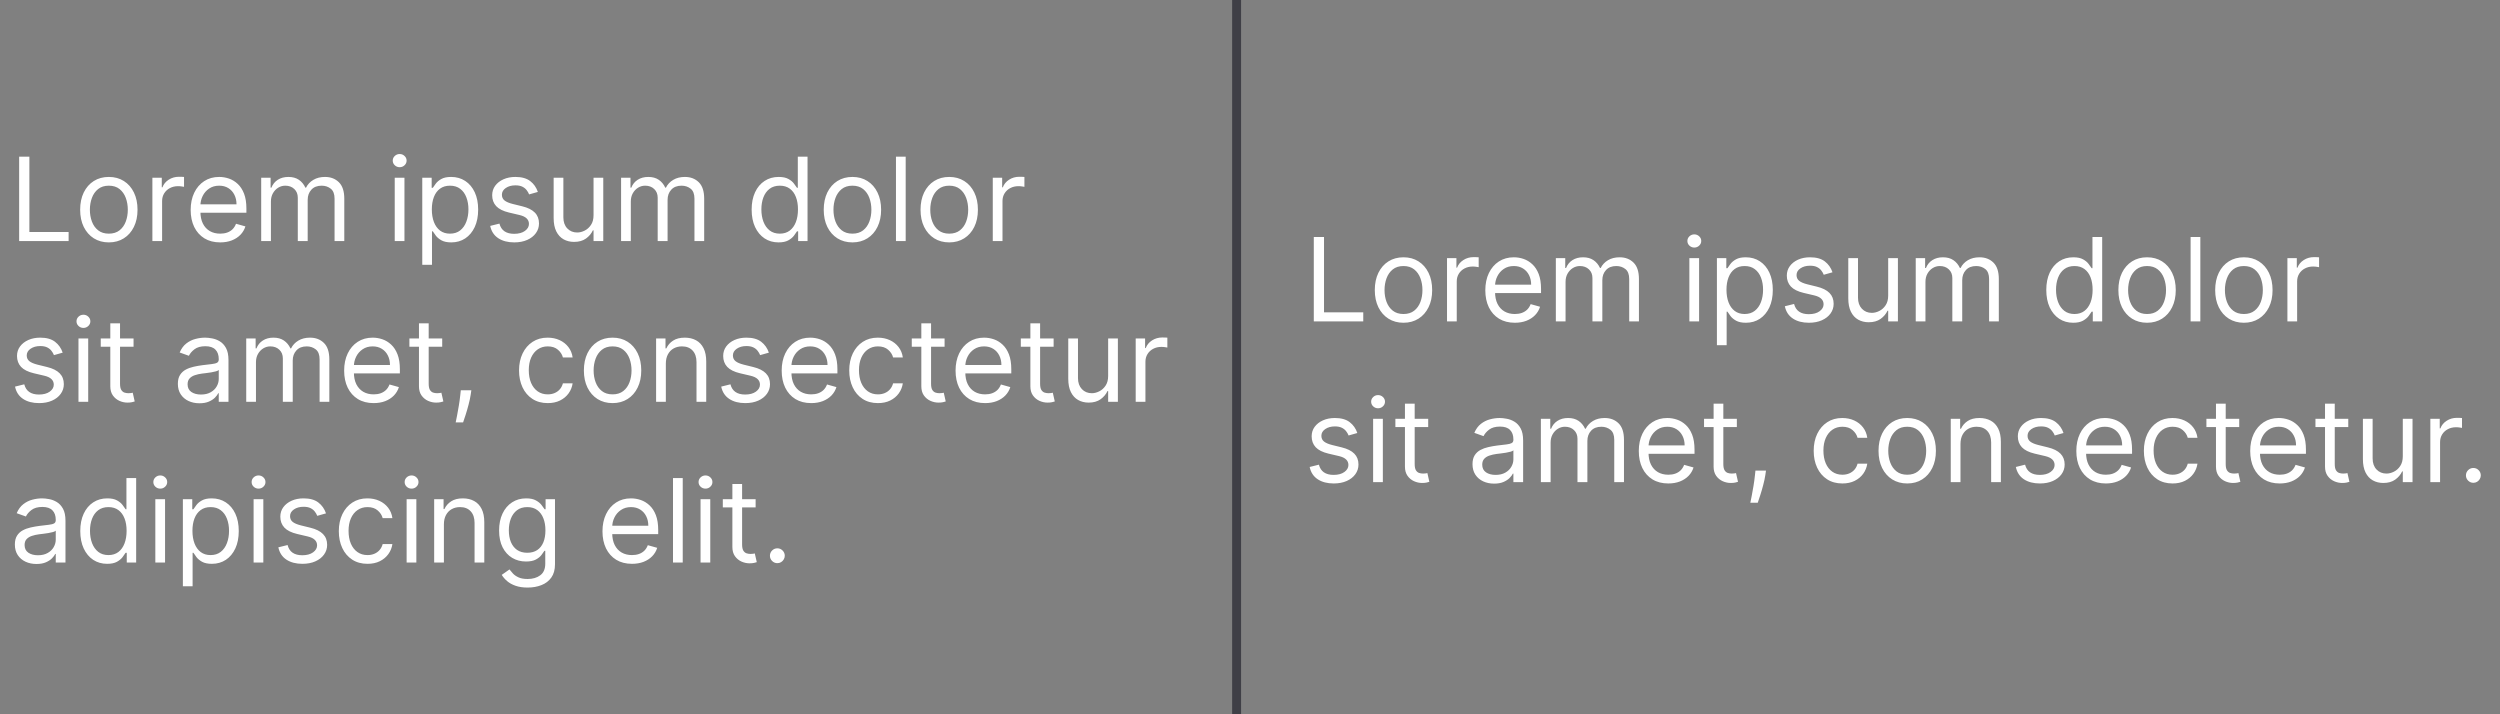 <svg width="280" height="80" viewBox="0 0 280 80" fill="none" xmlns="http://www.w3.org/2000/svg">
<rect x="0" y="0" width="280" height="80" fill="#808080" stroke="none"/>
<path d="M2.145 27V17.546H3.29V25.984H7.685V27H2.145ZM12.19 27.148C11.55 27.148 10.989 26.995 10.505 26.691C10.025 26.386 9.65 25.96 9.379 25.412C9.111 24.864 8.977 24.224 8.977 23.491C8.977 22.753 9.111 22.108 9.379 21.557C9.65 21.006 10.025 20.578 10.505 20.274C10.989 19.969 11.55 19.817 12.19 19.817C12.831 19.817 13.391 19.969 13.871 20.274C14.354 20.578 14.729 21.006 14.997 21.557C15.268 22.108 15.403 22.753 15.403 23.491C15.403 24.224 15.268 24.864 14.997 25.412C14.729 25.96 14.354 26.386 13.871 26.691C13.391 26.995 12.831 27.148 12.19 27.148ZM12.19 26.169C12.677 26.169 13.077 26.044 13.391 25.795C13.704 25.546 13.937 25.218 14.088 24.812C14.239 24.405 14.314 23.965 14.314 23.491C14.314 23.017 14.239 22.576 14.088 22.166C13.937 21.757 13.704 21.426 13.391 21.174C13.077 20.922 12.677 20.796 12.19 20.796C11.704 20.796 11.304 20.922 10.99 21.174C10.676 21.426 10.444 21.757 10.293 22.166C10.142 22.576 10.067 23.017 10.067 23.491C10.067 23.965 10.142 24.405 10.293 24.812C10.444 25.218 10.676 25.546 10.99 25.795C11.304 26.044 11.704 26.169 12.19 26.169ZM17.067 27V19.909H18.119V20.98H18.193C18.322 20.629 18.556 20.345 18.895 20.126C19.233 19.908 19.615 19.798 20.04 19.798C20.119 19.798 20.22 19.8 20.34 19.803C20.46 19.806 20.55 19.811 20.612 19.817V20.925C20.575 20.916 20.49 20.902 20.358 20.883C20.229 20.862 20.092 20.851 19.947 20.851C19.602 20.851 19.295 20.923 19.024 21.068C18.756 21.209 18.544 21.406 18.387 21.659C18.233 21.908 18.156 22.193 18.156 22.513V27H17.067ZM24.661 27.148C23.977 27.148 23.388 26.997 22.892 26.695C22.4 26.391 22.02 25.966 21.752 25.421C21.488 24.873 21.355 24.236 21.355 23.51C21.355 22.784 21.488 22.143 21.752 21.59C22.02 21.032 22.392 20.599 22.869 20.288C23.349 19.974 23.91 19.817 24.55 19.817C24.919 19.817 25.284 19.878 25.644 20.001C26.004 20.125 26.332 20.325 26.627 20.602C26.923 20.875 27.158 21.239 27.334 21.691C27.509 22.143 27.597 22.701 27.597 23.362V23.824H22.131V22.882H26.489C26.489 22.482 26.409 22.125 26.249 21.811C26.092 21.497 25.867 21.249 25.575 21.068C25.285 20.886 24.944 20.796 24.55 20.796C24.116 20.796 23.74 20.903 23.423 21.119C23.11 21.331 22.868 21.608 22.699 21.95C22.529 22.291 22.445 22.657 22.445 23.048V23.676C22.445 24.212 22.537 24.666 22.722 25.038C22.909 25.407 23.169 25.689 23.502 25.883C23.834 26.074 24.221 26.169 24.661 26.169C24.947 26.169 25.205 26.129 25.436 26.049C25.67 25.966 25.872 25.843 26.041 25.68C26.21 25.514 26.341 25.307 26.433 25.061L27.486 25.357C27.375 25.713 27.189 26.027 26.927 26.298C26.666 26.566 26.343 26.775 25.958 26.926C25.573 27.074 25.141 27.148 24.661 27.148ZM29.254 27V19.909H30.307V21.017H30.399C30.547 20.639 30.785 20.345 31.114 20.135C31.444 19.923 31.839 19.817 32.301 19.817C32.769 19.817 33.158 19.923 33.469 20.135C33.783 20.345 34.027 20.639 34.203 21.017H34.277C34.458 20.651 34.731 20.36 35.094 20.145C35.457 19.926 35.892 19.817 36.4 19.817C37.034 19.817 37.553 20.015 37.956 20.412C38.359 20.806 38.561 21.42 38.561 22.254V27H37.471V22.254C37.471 21.731 37.328 21.357 37.042 21.133C36.756 20.908 36.419 20.796 36.031 20.796C35.532 20.796 35.146 20.946 34.872 21.248C34.598 21.546 34.461 21.925 34.461 22.384V27H33.353V22.143C33.353 21.74 33.223 21.416 32.961 21.169C32.699 20.92 32.362 20.796 31.95 20.796C31.667 20.796 31.402 20.871 31.156 21.022C30.913 21.172 30.716 21.382 30.565 21.649C30.417 21.914 30.343 22.22 30.343 22.568V27H29.254ZM44.209 27V19.909H45.299V27H44.209ZM44.763 18.727C44.551 18.727 44.368 18.655 44.214 18.51C44.063 18.366 43.987 18.192 43.987 17.989C43.987 17.785 44.063 17.612 44.214 17.467C44.368 17.322 44.551 17.25 44.763 17.25C44.975 17.25 45.157 17.322 45.308 17.467C45.462 17.612 45.539 17.785 45.539 17.989C45.539 18.192 45.462 18.366 45.308 18.51C45.157 18.655 44.975 18.727 44.763 18.727ZM47.294 29.659V19.909H48.347V21.035H48.476C48.556 20.912 48.667 20.755 48.808 20.565C48.953 20.371 49.159 20.198 49.427 20.048C49.698 19.894 50.064 19.817 50.526 19.817C51.123 19.817 51.649 19.966 52.104 20.265C52.56 20.563 52.915 20.986 53.171 21.534C53.426 22.082 53.554 22.728 53.554 23.473C53.554 24.224 53.426 24.875 53.171 25.426C52.915 25.974 52.561 26.398 52.109 26.7C51.657 26.998 51.135 27.148 50.544 27.148C50.089 27.148 49.724 27.072 49.45 26.922C49.176 26.768 48.965 26.594 48.818 26.4C48.67 26.203 48.556 26.04 48.476 25.91H48.383V29.659H47.294ZM48.365 23.454C48.365 23.99 48.444 24.462 48.6 24.872C48.758 25.278 48.987 25.597 49.288 25.827C49.59 26.055 49.959 26.169 50.396 26.169C50.852 26.169 51.232 26.049 51.537 25.809C51.844 25.566 52.075 25.24 52.229 24.83C52.386 24.418 52.465 23.959 52.465 23.454C52.465 22.956 52.388 22.507 52.234 22.107C52.083 21.703 51.854 21.385 51.546 21.151C51.241 20.914 50.858 20.796 50.396 20.796C49.953 20.796 49.581 20.908 49.279 21.133C48.977 21.354 48.75 21.665 48.596 22.065C48.442 22.462 48.365 22.925 48.365 23.454ZM60.239 21.497L59.26 21.774C59.198 21.611 59.108 21.453 58.988 21.299C58.871 21.142 58.711 21.012 58.508 20.911C58.304 20.809 58.044 20.759 57.727 20.759C57.293 20.759 56.932 20.858 56.642 21.059C56.356 21.256 56.213 21.506 56.213 21.811C56.213 22.082 56.312 22.296 56.508 22.453C56.706 22.61 57.013 22.741 57.432 22.845L58.484 23.104C59.118 23.258 59.591 23.493 59.902 23.81C60.212 24.124 60.368 24.529 60.368 25.024C60.368 25.43 60.251 25.794 60.017 26.114C59.786 26.434 59.463 26.686 59.048 26.871C58.632 27.055 58.149 27.148 57.598 27.148C56.875 27.148 56.276 26.991 55.802 26.677C55.328 26.363 55.028 25.904 54.902 25.301L55.936 25.043C56.035 25.424 56.221 25.71 56.495 25.901C56.772 26.092 57.133 26.188 57.58 26.188C58.087 26.188 58.49 26.08 58.789 25.864C59.091 25.646 59.242 25.384 59.242 25.079C59.242 24.833 59.155 24.627 58.983 24.461C58.811 24.292 58.546 24.166 58.189 24.082L57.007 23.805C56.358 23.651 55.881 23.413 55.576 23.09C55.274 22.764 55.124 22.356 55.124 21.866C55.124 21.466 55.236 21.113 55.461 20.805C55.688 20.497 55.998 20.255 56.389 20.08C56.782 19.904 57.229 19.817 57.727 19.817C58.429 19.817 58.98 19.971 59.38 20.278C59.783 20.586 60.069 20.992 60.239 21.497ZM66.477 24.101V19.909H67.566V27H66.477V25.8H66.403C66.237 26.16 65.978 26.466 65.627 26.718C65.276 26.968 64.833 27.092 64.298 27.092C63.855 27.092 63.461 26.995 63.116 26.802C62.771 26.605 62.5 26.309 62.303 25.915C62.106 25.518 62.008 25.018 62.008 24.415V19.909H63.097V24.341C63.097 24.858 63.242 25.27 63.531 25.578C63.824 25.886 64.196 26.04 64.648 26.04C64.919 26.04 65.195 25.971 65.475 25.832C65.758 25.694 65.995 25.481 66.186 25.195C66.38 24.909 66.477 24.544 66.477 24.101ZM69.562 27V19.909H70.614V21.017H70.707C70.854 20.639 71.093 20.345 71.422 20.135C71.751 19.923 72.147 19.817 72.609 19.817C73.076 19.817 73.466 19.923 73.776 20.135C74.09 20.345 74.335 20.639 74.51 21.017H74.584C74.766 20.651 75.038 20.36 75.401 20.145C75.765 19.926 76.2 19.817 76.708 19.817C77.342 19.817 77.861 20.015 78.264 20.412C78.667 20.806 78.868 21.42 78.868 22.254V27H77.779V22.254C77.779 21.731 77.636 21.357 77.35 21.133C77.063 20.908 76.726 20.796 76.339 20.796C75.84 20.796 75.454 20.946 75.18 21.248C74.906 21.546 74.769 21.925 74.769 22.384V27H73.661V22.143C73.661 21.74 73.53 21.416 73.269 21.169C73.007 20.92 72.67 20.796 72.258 20.796C71.975 20.796 71.71 20.871 71.464 21.022C71.221 21.172 71.023 21.382 70.873 21.649C70.725 21.914 70.651 22.22 70.651 22.568V27H69.562ZM87.194 27.148C86.603 27.148 86.082 26.998 85.629 26.7C85.177 26.398 84.823 25.974 84.567 25.426C84.312 24.875 84.184 24.224 84.184 23.473C84.184 22.728 84.312 22.082 84.567 21.534C84.823 20.986 85.178 20.563 85.634 20.265C86.089 19.966 86.616 19.817 87.213 19.817C87.674 19.817 88.039 19.894 88.307 20.048C88.578 20.198 88.784 20.371 88.925 20.565C89.07 20.755 89.182 20.912 89.262 21.035H89.355V17.546H90.444V27H89.392V25.91H89.262C89.182 26.04 89.069 26.203 88.921 26.4C88.773 26.594 88.562 26.768 88.288 26.922C88.014 27.072 87.65 27.148 87.194 27.148ZM87.342 26.169C87.779 26.169 88.148 26.055 88.45 25.827C88.751 25.597 88.981 25.278 89.138 24.872C89.295 24.462 89.373 23.99 89.373 23.454C89.373 22.925 89.296 22.462 89.142 22.065C88.989 21.665 88.761 21.354 88.459 21.133C88.158 20.908 87.785 20.796 87.342 20.796C86.88 20.796 86.496 20.914 86.188 21.151C85.883 21.385 85.654 21.703 85.5 22.107C85.349 22.507 85.274 22.956 85.274 23.454C85.274 23.959 85.351 24.418 85.505 24.83C85.662 25.24 85.892 25.566 86.197 25.809C86.505 26.049 86.886 26.169 87.342 26.169ZM95.472 27.148C94.831 27.148 94.27 26.995 93.787 26.691C93.306 26.386 92.931 25.96 92.66 25.412C92.392 24.864 92.258 24.224 92.258 23.491C92.258 22.753 92.392 22.108 92.66 21.557C92.931 21.006 93.306 20.578 93.787 20.274C94.27 19.969 94.831 19.817 95.472 19.817C96.112 19.817 96.672 19.969 97.152 20.274C97.635 20.578 98.011 21.006 98.278 21.557C98.549 22.108 98.685 22.753 98.685 23.491C98.685 24.224 98.549 24.864 98.278 25.412C98.011 25.96 97.635 26.386 97.152 26.691C96.672 26.995 96.112 27.148 95.472 27.148ZM95.472 26.169C95.958 26.169 96.358 26.044 96.672 25.795C96.986 25.546 97.218 25.218 97.369 24.812C97.52 24.405 97.595 23.965 97.595 23.491C97.595 23.017 97.52 22.576 97.369 22.166C97.218 21.757 96.986 21.426 96.672 21.174C96.358 20.922 95.958 20.796 95.472 20.796C94.985 20.796 94.585 20.922 94.271 21.174C93.957 21.426 93.725 21.757 93.574 22.166C93.423 22.576 93.348 23.017 93.348 23.491C93.348 23.965 93.423 24.405 93.574 24.812C93.725 25.218 93.957 25.546 94.271 25.795C94.585 26.044 94.985 26.169 95.472 26.169ZM101.437 17.546V27H100.348V17.546H101.437ZM106.313 27.148C105.673 27.148 105.112 26.995 104.628 26.691C104.148 26.386 103.773 25.96 103.502 25.412C103.234 24.864 103.1 24.224 103.1 23.491C103.1 22.753 103.234 22.108 103.502 21.557C103.773 21.006 104.148 20.578 104.628 20.274C105.112 19.969 105.673 19.817 106.313 19.817C106.954 19.817 107.514 19.969 107.994 20.274C108.477 20.578 108.852 21.006 109.12 21.557C109.391 22.108 109.526 22.753 109.526 23.491C109.526 24.224 109.391 24.864 109.12 25.412C108.852 25.96 108.477 26.386 107.994 26.691C107.514 26.995 106.954 27.148 106.313 27.148ZM106.313 26.169C106.8 26.169 107.2 26.044 107.514 25.795C107.828 25.546 108.06 25.218 108.211 24.812C108.362 24.405 108.437 23.965 108.437 23.491C108.437 23.017 108.362 22.576 108.211 22.166C108.06 21.757 107.828 21.426 107.514 21.174C107.2 20.922 106.8 20.796 106.313 20.796C105.827 20.796 105.427 20.922 105.113 21.174C104.799 21.426 104.567 21.757 104.416 22.166C104.265 22.576 104.19 23.017 104.19 23.491C104.19 23.965 104.265 24.405 104.416 24.812C104.567 25.218 104.799 25.546 105.113 25.795C105.427 26.044 105.827 26.169 106.313 26.169ZM111.19 27V19.909H112.242V20.98H112.316C112.445 20.629 112.679 20.345 113.018 20.126C113.356 19.908 113.738 19.798 114.163 19.798C114.243 19.798 114.343 19.8 114.463 19.803C114.583 19.806 114.673 19.811 114.735 19.817V20.925C114.698 20.916 114.613 20.902 114.481 20.883C114.352 20.862 114.215 20.851 114.07 20.851C113.726 20.851 113.418 20.923 113.147 21.068C112.879 21.209 112.667 21.406 112.51 21.659C112.356 21.908 112.279 22.193 112.279 22.513V27H111.19ZM7.02 39.497L6.041 39.774C5.98 39.611 5.889 39.453 5.769 39.299C5.652 39.142 5.492 39.012 5.289 38.911C5.086 38.809 4.826 38.758 4.509 38.758C4.075 38.758 3.713 38.858 3.424 39.059C3.137 39.256 2.994 39.506 2.994 39.811C2.994 40.082 3.093 40.296 3.29 40.453C3.487 40.61 3.795 40.74 4.213 40.845L5.266 41.104C5.9 41.258 6.372 41.493 6.683 41.81C6.994 42.124 7.149 42.529 7.149 43.024C7.149 43.43 7.032 43.794 6.798 44.114C6.567 44.434 6.244 44.686 5.829 44.871C5.413 45.055 4.93 45.148 4.379 45.148C3.656 45.148 3.057 44.991 2.583 44.677C2.109 44.363 1.809 43.904 1.683 43.301L2.717 43.043C2.816 43.424 3.002 43.711 3.276 43.901C3.553 44.092 3.915 44.188 4.361 44.188C4.869 44.188 5.272 44.08 5.57 43.864C5.872 43.646 6.023 43.384 6.023 43.08C6.023 42.833 5.937 42.627 5.764 42.461C5.592 42.292 5.327 42.166 4.97 42.082L3.788 41.805C3.139 41.651 2.662 41.413 2.357 41.09C2.056 40.764 1.905 40.356 1.905 39.867C1.905 39.466 2.017 39.112 2.242 38.805C2.47 38.497 2.779 38.255 3.17 38.08C3.564 37.904 4.01 37.817 4.509 37.817C5.21 37.817 5.761 37.971 6.161 38.278C6.564 38.586 6.851 38.992 7.02 39.497ZM8.789 45V37.909H9.879V45H8.789ZM9.343 36.727C9.131 36.727 8.948 36.655 8.794 36.51C8.643 36.366 8.568 36.192 8.568 35.989C8.568 35.785 8.643 35.612 8.794 35.467C8.948 35.322 9.131 35.25 9.343 35.25C9.555 35.25 9.737 35.322 9.888 35.467C10.042 35.612 10.119 35.785 10.119 35.989C10.119 36.192 10.042 36.366 9.888 36.51C9.737 36.655 9.555 36.727 9.343 36.727ZM14.958 37.909V38.832H11.283V37.909H14.958ZM12.354 36.21H13.444V42.969C13.444 43.276 13.488 43.507 13.578 43.661C13.67 43.812 13.787 43.914 13.928 43.966C14.073 44.015 14.225 44.04 14.386 44.04C14.505 44.04 14.604 44.034 14.681 44.021C14.758 44.006 14.819 43.994 14.866 43.984L15.087 44.963C15.013 44.991 14.91 45.019 14.778 45.046C14.646 45.077 14.478 45.092 14.275 45.092C13.967 45.092 13.665 45.026 13.37 44.894C13.078 44.761 12.834 44.56 12.64 44.289C12.45 44.018 12.354 43.677 12.354 43.264V36.21ZM22.34 45.166C21.89 45.166 21.483 45.082 21.116 44.912C20.75 44.74 20.459 44.492 20.244 44.169C20.028 43.843 19.921 43.449 19.921 42.987C19.921 42.581 20.001 42.252 20.161 41.999C20.321 41.744 20.535 41.544 20.802 41.399C21.07 41.255 21.366 41.147 21.689 41.076C22.015 41.002 22.343 40.944 22.672 40.901C23.103 40.845 23.452 40.804 23.72 40.776C23.991 40.745 24.188 40.694 24.311 40.624C24.437 40.553 24.5 40.43 24.5 40.254V40.217C24.5 39.762 24.375 39.408 24.126 39.156C23.88 38.903 23.506 38.777 23.004 38.777C22.484 38.777 22.076 38.891 21.781 39.119C21.486 39.346 21.278 39.59 21.158 39.848L20.124 39.479C20.308 39.048 20.555 38.712 20.862 38.472C21.173 38.229 21.512 38.06 21.878 37.965C22.247 37.866 22.61 37.817 22.968 37.817C23.195 37.817 23.457 37.844 23.752 37.9C24.051 37.952 24.339 38.061 24.616 38.228C24.896 38.394 25.128 38.645 25.313 38.98C25.497 39.316 25.59 39.765 25.59 40.328V45H24.5V44.04H24.445C24.371 44.194 24.248 44.358 24.076 44.534C23.903 44.709 23.674 44.858 23.388 44.981C23.101 45.105 22.752 45.166 22.34 45.166ZM22.506 44.188C22.937 44.188 23.3 44.103 23.595 43.934C23.894 43.764 24.119 43.546 24.269 43.278C24.423 43.01 24.5 42.729 24.5 42.433V41.436C24.454 41.492 24.352 41.542 24.195 41.588C24.042 41.632 23.863 41.67 23.66 41.704C23.46 41.735 23.265 41.762 23.074 41.787C22.886 41.809 22.734 41.827 22.617 41.842C22.334 41.879 22.069 41.939 21.823 42.022C21.579 42.102 21.383 42.224 21.232 42.387C21.084 42.547 21.01 42.766 21.01 43.043C21.01 43.421 21.15 43.707 21.43 43.901C21.713 44.092 22.072 44.188 22.506 44.188ZM27.578 45V37.909H28.631V39.017H28.723C28.871 38.639 29.109 38.345 29.439 38.135C29.768 37.923 30.163 37.817 30.625 37.817C31.093 37.817 31.482 37.923 31.793 38.135C32.107 38.345 32.352 38.639 32.527 39.017H32.601C32.782 38.651 33.055 38.36 33.418 38.145C33.781 37.926 34.217 37.817 34.724 37.817C35.358 37.817 35.877 38.015 36.28 38.412C36.683 38.806 36.885 39.42 36.885 40.254V45H35.795V40.254C35.795 39.731 35.652 39.357 35.366 39.133C35.08 38.908 34.743 38.795 34.355 38.795C33.857 38.795 33.47 38.946 33.197 39.248C32.923 39.546 32.786 39.925 32.786 40.383V45H31.678V40.144C31.678 39.74 31.547 39.416 31.285 39.169C31.024 38.92 30.687 38.795 30.274 38.795C29.991 38.795 29.726 38.871 29.48 39.022C29.237 39.172 29.04 39.382 28.889 39.65C28.742 39.914 28.668 40.22 28.668 40.568V45H27.578ZM41.85 45.148C41.167 45.148 40.577 44.997 40.082 44.695C39.59 44.391 39.209 43.966 38.942 43.421C38.677 42.873 38.545 42.236 38.545 41.51C38.545 40.784 38.677 40.144 38.942 39.59C39.209 39.032 39.582 38.599 40.059 38.288C40.539 37.974 41.099 37.817 41.739 37.817C42.109 37.817 42.473 37.878 42.833 38.001C43.193 38.124 43.521 38.325 43.817 38.602C44.112 38.876 44.348 39.239 44.523 39.691C44.698 40.144 44.786 40.7 44.786 41.362V41.824H39.32V40.882H43.678C43.678 40.482 43.598 40.125 43.438 39.811C43.281 39.497 43.056 39.249 42.764 39.068C42.475 38.886 42.133 38.795 41.739 38.795C41.305 38.795 40.93 38.903 40.613 39.119C40.299 39.331 40.057 39.608 39.888 39.95C39.719 40.291 39.634 40.657 39.634 41.048V41.676C39.634 42.212 39.727 42.666 39.911 43.038C40.099 43.407 40.359 43.689 40.691 43.883C41.024 44.074 41.41 44.169 41.85 44.169C42.136 44.169 42.395 44.129 42.626 44.049C42.859 43.966 43.061 43.843 43.23 43.68C43.4 43.514 43.531 43.307 43.623 43.061L44.675 43.356C44.565 43.714 44.378 44.028 44.117 44.298C43.855 44.566 43.532 44.775 43.147 44.926C42.763 45.074 42.33 45.148 41.85 45.148ZM49.527 37.909V38.832H45.852V37.909H49.527ZM46.924 36.21H48.013V42.969C48.013 43.276 48.058 43.507 48.147 43.661C48.239 43.812 48.356 43.914 48.498 43.966C48.642 44.015 48.795 44.04 48.955 44.04C49.075 44.04 49.173 44.034 49.25 44.021C49.327 44.006 49.389 43.994 49.435 43.984L49.657 44.963C49.583 44.991 49.48 45.019 49.347 45.046C49.215 45.077 49.047 45.092 48.844 45.092C48.536 45.092 48.235 45.026 47.939 44.894C47.647 44.761 47.404 44.56 47.21 44.289C47.019 44.018 46.924 43.677 46.924 43.264V36.21ZM52.791 43.707L52.717 44.206C52.665 44.557 52.585 44.932 52.477 45.332C52.373 45.733 52.263 46.109 52.149 46.463C52.035 46.817 51.942 47.099 51.868 47.308H51.037C51.077 47.111 51.129 46.851 51.194 46.528C51.258 46.205 51.323 45.843 51.388 45.443C51.455 45.046 51.511 44.64 51.554 44.224L51.609 43.707H52.791ZM61.347 45.148C60.682 45.148 60.109 44.991 59.629 44.677C59.149 44.363 58.78 43.931 58.521 43.38C58.263 42.829 58.133 42.199 58.133 41.492C58.133 40.771 58.266 40.136 58.531 39.585C58.798 39.031 59.171 38.599 59.648 38.288C60.128 37.974 60.688 37.817 61.328 37.817C61.827 37.817 62.276 37.909 62.676 38.094C63.076 38.278 63.404 38.537 63.659 38.869C63.915 39.202 64.073 39.59 64.135 40.033H63.045C62.962 39.709 62.778 39.423 62.492 39.174C62.208 38.922 61.827 38.795 61.347 38.795C60.922 38.795 60.55 38.906 60.229 39.128C59.912 39.346 59.665 39.656 59.486 40.056C59.311 40.453 59.223 40.919 59.223 41.455C59.223 42.002 59.309 42.479 59.481 42.886C59.657 43.292 59.903 43.607 60.22 43.832C60.54 44.057 60.916 44.169 61.347 44.169C61.63 44.169 61.887 44.12 62.117 44.021C62.348 43.923 62.544 43.781 62.704 43.597C62.864 43.412 62.978 43.19 63.045 42.932H64.135C64.073 43.35 63.921 43.727 63.678 44.063C63.438 44.395 63.119 44.66 62.722 44.857C62.328 45.051 61.87 45.148 61.347 45.148ZM68.608 45.148C67.968 45.148 67.406 44.995 66.923 44.691C66.443 44.386 66.068 43.96 65.797 43.412C65.529 42.864 65.395 42.224 65.395 41.492C65.395 40.753 65.529 40.108 65.797 39.557C66.068 39.006 66.443 38.578 66.923 38.274C67.406 37.969 67.968 37.817 68.608 37.817C69.249 37.817 69.809 37.969 70.289 38.274C70.772 38.578 71.147 39.006 71.415 39.557C71.686 40.108 71.821 40.753 71.821 41.492C71.821 42.224 71.686 42.864 71.415 43.412C71.147 43.96 70.772 44.386 70.289 44.691C69.809 44.995 69.249 45.148 68.608 45.148ZM68.608 44.169C69.095 44.169 69.495 44.044 69.809 43.795C70.123 43.546 70.355 43.218 70.506 42.812C70.656 42.406 70.732 41.965 70.732 41.492C70.732 41.017 70.656 40.576 70.506 40.166C70.355 39.757 70.123 39.426 69.809 39.174C69.495 38.922 69.095 38.795 68.608 38.795C68.122 38.795 67.722 38.922 67.408 39.174C67.094 39.426 66.862 39.757 66.711 40.166C66.56 40.576 66.485 41.017 66.485 41.492C66.485 41.965 66.56 42.406 66.711 42.812C66.862 43.218 67.094 43.546 67.408 43.795C67.722 44.044 68.122 44.169 68.608 44.169ZM74.574 40.734V45H73.484V37.909H74.537V39.017H74.629C74.796 38.657 75.048 38.368 75.386 38.149C75.725 37.928 76.162 37.817 76.698 37.817C77.178 37.817 77.598 37.915 77.958 38.112C78.318 38.306 78.598 38.602 78.798 38.999C78.998 39.392 79.098 39.891 79.098 40.494V45H78.009V40.568C78.009 40.011 77.864 39.577 77.575 39.266C77.285 38.952 76.888 38.795 76.384 38.795C76.036 38.795 75.725 38.871 75.451 39.022C75.18 39.172 74.966 39.392 74.809 39.682C74.652 39.971 74.574 40.322 74.574 40.734ZM86.112 39.497L85.133 39.774C85.071 39.611 84.981 39.453 84.861 39.299C84.744 39.142 84.584 39.012 84.38 38.911C84.177 38.809 83.917 38.758 83.6 38.758C83.166 38.758 82.805 38.858 82.515 39.059C82.229 39.256 82.086 39.506 82.086 39.811C82.086 40.082 82.185 40.296 82.382 40.453C82.579 40.61 82.886 40.74 83.305 40.845L84.357 41.104C84.991 41.258 85.464 41.493 85.775 41.81C86.085 42.124 86.241 42.529 86.241 43.024C86.241 43.43 86.124 43.794 85.89 44.114C85.659 44.434 85.336 44.686 84.921 44.871C84.505 45.055 84.022 45.148 83.471 45.148C82.748 45.148 82.149 44.991 81.675 44.677C81.201 44.363 80.901 43.904 80.775 43.301L81.809 43.043C81.908 43.424 82.094 43.711 82.368 43.901C82.645 44.092 83.006 44.188 83.453 44.188C83.96 44.188 84.364 44.08 84.662 43.864C84.964 43.646 85.115 43.384 85.115 43.08C85.115 42.833 85.028 42.627 84.856 42.461C84.684 42.292 84.419 42.166 84.062 42.082L82.88 41.805C82.231 41.651 81.754 41.413 81.449 41.09C81.147 40.764 80.997 40.356 80.997 39.867C80.997 39.466 81.109 39.112 81.334 38.805C81.561 38.497 81.871 38.255 82.261 38.08C82.656 37.904 83.102 37.817 83.6 37.817C84.302 37.817 84.853 37.971 85.253 38.278C85.656 38.586 85.942 38.992 86.112 39.497ZM90.854 45.148C90.171 45.148 89.581 44.997 89.086 44.695C88.593 44.391 88.213 43.966 87.946 43.421C87.681 42.873 87.549 42.236 87.549 41.51C87.549 40.784 87.681 40.144 87.946 39.59C88.213 39.032 88.586 38.599 89.063 38.288C89.543 37.974 90.103 37.817 90.743 37.817C91.112 37.817 91.477 37.878 91.837 38.001C92.197 38.124 92.525 38.325 92.821 38.602C93.116 38.876 93.352 39.239 93.527 39.691C93.702 40.144 93.79 40.7 93.79 41.362V41.824H88.324V40.882H92.682C92.682 40.482 92.602 40.125 92.442 39.811C92.285 39.497 92.06 39.249 91.768 39.068C91.479 38.886 91.137 38.795 90.743 38.795C90.309 38.795 89.934 38.903 89.617 39.119C89.303 39.331 89.061 39.608 88.892 39.95C88.723 40.291 88.638 40.657 88.638 41.048V41.676C88.638 42.212 88.73 42.666 88.915 43.038C89.103 43.407 89.363 43.689 89.695 43.883C90.028 44.074 90.414 44.169 90.854 44.169C91.14 44.169 91.399 44.129 91.629 44.049C91.863 43.966 92.065 43.843 92.234 43.68C92.404 43.514 92.534 43.307 92.627 43.061L93.679 43.356C93.568 43.714 93.382 44.028 93.121 44.298C92.859 44.566 92.536 44.775 92.151 44.926C91.766 45.074 91.334 45.148 90.854 45.148ZM98.328 45.148C97.663 45.148 97.091 44.991 96.611 44.677C96.131 44.363 95.761 43.931 95.503 43.38C95.244 42.829 95.115 42.199 95.115 41.492C95.115 40.771 95.247 40.136 95.512 39.585C95.78 39.031 96.152 38.599 96.629 38.288C97.109 37.974 97.669 37.817 98.31 37.817C98.808 37.817 99.257 37.909 99.658 38.094C100.058 38.278 100.385 38.537 100.641 38.869C100.896 39.202 101.055 39.59 101.116 40.033H100.027C99.944 39.709 99.759 39.423 99.473 39.174C99.19 38.922 98.808 38.795 98.328 38.795C97.903 38.795 97.531 38.906 97.211 39.128C96.894 39.346 96.646 39.656 96.468 40.056C96.292 40.453 96.204 40.919 96.204 41.455C96.204 42.002 96.291 42.479 96.463 42.886C96.638 43.292 96.885 43.607 97.202 43.832C97.522 44.057 97.897 44.169 98.328 44.169C98.611 44.169 98.868 44.12 99.099 44.021C99.33 43.923 99.525 43.781 99.685 43.597C99.845 43.412 99.959 43.19 100.027 42.932H101.116C101.055 43.35 100.902 43.727 100.659 44.063C100.419 44.395 100.101 44.66 99.704 44.857C99.31 45.051 98.851 45.148 98.328 45.148ZM105.793 37.909V38.832H102.118V37.909H105.793ZM103.189 36.21H104.279V42.969C104.279 43.276 104.323 43.507 104.413 43.661C104.505 43.812 104.622 43.914 104.763 43.966C104.908 44.015 105.06 44.04 105.22 44.04C105.34 44.04 105.439 44.034 105.516 44.021C105.593 44.006 105.654 43.994 105.701 43.984L105.922 44.963C105.848 44.991 105.745 45.019 105.613 45.046C105.48 45.077 105.313 45.092 105.11 45.092C104.802 45.092 104.5 45.026 104.205 44.894C103.912 44.761 103.669 44.56 103.475 44.289C103.285 44.018 103.189 43.677 103.189 43.264V36.21ZM110.329 45.148C109.645 45.148 109.056 44.997 108.56 44.695C108.068 44.391 107.688 43.966 107.42 43.421C107.156 42.873 107.023 42.236 107.023 41.51C107.023 40.784 107.156 40.144 107.42 39.59C107.688 39.032 108.06 38.599 108.537 38.288C109.017 37.974 109.578 37.817 110.218 37.817C110.587 37.817 110.952 37.878 111.312 38.001C111.672 38.124 112 38.325 112.295 38.602C112.591 38.876 112.826 39.239 113.002 39.691C113.177 40.144 113.265 40.7 113.265 41.362V41.824H107.799V40.882H112.157C112.157 40.482 112.077 40.125 111.917 39.811C111.76 39.497 111.535 39.249 111.243 39.068C110.953 38.886 110.612 38.795 110.218 38.795C109.784 38.795 109.408 38.903 109.091 39.119C108.777 39.331 108.536 39.608 108.367 39.95C108.197 40.291 108.113 40.657 108.113 41.048V41.676C108.113 42.212 108.205 42.666 108.39 43.038C108.577 43.407 108.837 43.689 109.17 43.883C109.502 44.074 109.888 44.169 110.329 44.169C110.615 44.169 110.873 44.129 111.104 44.049C111.338 43.966 111.54 43.843 111.709 43.68C111.878 43.514 112.009 43.307 112.101 43.061L113.154 43.356C113.043 43.714 112.857 44.028 112.595 44.298C112.334 44.566 112.011 44.775 111.626 44.926C111.241 45.074 110.809 45.148 110.329 45.148ZM118.006 37.909V38.832H114.331V37.909H118.006ZM115.402 36.21H116.492V42.969C116.492 43.276 116.536 43.507 116.625 43.661C116.718 43.812 116.835 43.914 116.976 43.966C117.121 44.015 117.273 44.04 117.433 44.04C117.553 44.04 117.652 44.034 117.729 44.021C117.806 44.006 117.867 43.994 117.913 43.984L118.135 44.963C118.061 44.991 117.958 45.019 117.826 45.046C117.693 45.077 117.526 45.092 117.323 45.092C117.015 45.092 116.713 45.026 116.418 44.894C116.125 44.761 115.882 44.56 115.688 44.289C115.497 44.018 115.402 43.677 115.402 43.264V36.21ZM124.113 42.101V37.909H125.203V45H124.113V43.8H124.04C123.873 44.16 123.615 44.466 123.264 44.718C122.913 44.968 122.47 45.092 121.934 45.092C121.491 45.092 121.097 44.995 120.753 44.801C120.408 44.605 120.137 44.309 119.94 43.915C119.743 43.518 119.645 43.018 119.645 42.415V37.909H120.734V42.341C120.734 42.858 120.879 43.27 121.168 43.578C121.46 43.886 121.833 44.04 122.285 44.04C122.556 44.04 122.832 43.971 123.112 43.832C123.395 43.694 123.632 43.481 123.823 43.195C124.016 42.909 124.113 42.544 124.113 42.101ZM127.198 45V37.909H128.251V38.98H128.325C128.454 38.629 128.688 38.345 129.026 38.126C129.365 37.908 129.747 37.798 130.171 37.798C130.251 37.798 130.351 37.8 130.471 37.803C130.591 37.806 130.682 37.811 130.744 37.817V38.925C130.707 38.916 130.622 38.902 130.49 38.883C130.361 38.862 130.224 38.851 130.079 38.851C129.734 38.851 129.427 38.923 129.156 39.068C128.888 39.209 128.676 39.406 128.519 39.659C128.365 39.908 128.288 40.193 128.288 40.513V45H127.198ZM4.084 63.166C3.634 63.166 3.227 63.082 2.86 62.912C2.494 62.74 2.203 62.492 1.988 62.169C1.772 61.843 1.665 61.449 1.665 60.987C1.665 60.581 1.745 60.252 1.905 59.999C2.065 59.744 2.279 59.544 2.547 59.399C2.814 59.255 3.11 59.147 3.433 59.076C3.759 59.002 4.087 58.944 4.416 58.901C4.847 58.845 5.196 58.804 5.464 58.776C5.735 58.745 5.932 58.694 6.055 58.624C6.181 58.553 6.244 58.43 6.244 58.254V58.217C6.244 57.762 6.12 57.408 5.87 57.156C5.624 56.903 5.25 56.777 4.749 56.777C4.228 56.777 3.821 56.891 3.525 57.119C3.23 57.346 3.022 57.59 2.902 57.848L1.868 57.479C2.053 57.048 2.299 56.712 2.607 56.472C2.917 56.229 3.256 56.06 3.622 55.965C3.991 55.866 4.355 55.817 4.712 55.817C4.939 55.817 5.201 55.844 5.496 55.9C5.795 55.952 6.083 56.061 6.36 56.228C6.64 56.394 6.872 56.645 7.057 56.98C7.241 57.316 7.334 57.765 7.334 58.328V63H6.244V62.04H6.189C6.115 62.194 5.992 62.358 5.82 62.534C5.647 62.709 5.418 62.858 5.132 62.981C4.846 63.105 4.496 63.166 4.084 63.166ZM4.25 62.188C4.681 62.188 5.044 62.103 5.339 61.934C5.638 61.764 5.863 61.546 6.013 61.278C6.167 61.01 6.244 60.729 6.244 60.433V59.436C6.198 59.492 6.097 59.542 5.94 59.588C5.786 59.632 5.607 59.67 5.404 59.704C5.204 59.735 5.009 59.762 4.818 59.787C4.63 59.809 4.478 59.827 4.361 59.842C4.078 59.879 3.813 59.939 3.567 60.022C3.324 60.102 3.127 60.224 2.976 60.387C2.828 60.547 2.754 60.766 2.754 61.043C2.754 61.421 2.894 61.707 3.174 61.901C3.458 62.092 3.816 62.188 4.25 62.188ZM12 63.148C11.409 63.148 10.887 62.998 10.435 62.7C9.983 62.398 9.629 61.974 9.373 61.426C9.118 60.875 8.99 60.224 8.99 59.473C8.99 58.728 9.118 58.082 9.373 57.534C9.629 56.986 9.984 56.563 10.44 56.265C10.895 55.966 11.421 55.817 12.018 55.817C12.48 55.817 12.845 55.894 13.113 56.048C13.383 56.198 13.589 56.371 13.731 56.565C13.876 56.755 13.988 56.912 14.068 57.035H14.16V53.545H15.25V63H14.197V61.91H14.068C13.988 62.04 13.874 62.203 13.726 62.4C13.579 62.594 13.368 62.768 13.094 62.922C12.82 63.072 12.455 63.148 12 63.148ZM12.148 62.169C12.585 62.169 12.954 62.055 13.256 61.827C13.557 61.597 13.787 61.278 13.943 60.872C14.1 60.462 14.179 59.99 14.179 59.455C14.179 58.925 14.102 58.462 13.948 58.065C13.794 57.665 13.566 57.354 13.265 57.133C12.963 56.908 12.591 56.795 12.148 56.795C11.686 56.795 11.301 56.914 10.993 57.151C10.689 57.385 10.46 57.703 10.306 58.106C10.155 58.507 10.079 58.956 10.079 59.455C10.079 59.959 10.156 60.418 10.31 60.83C10.467 61.24 10.698 61.566 11.003 61.809C11.31 62.049 11.692 62.169 12.148 62.169ZM17.397 63V55.909H18.486V63H17.397ZM17.951 54.727C17.738 54.727 17.555 54.655 17.401 54.51C17.25 54.366 17.175 54.192 17.175 53.989C17.175 53.785 17.25 53.612 17.401 53.467C17.555 53.322 17.738 53.25 17.951 53.25C18.163 53.25 18.345 53.322 18.495 53.467C18.649 53.612 18.726 53.785 18.726 53.989C18.726 54.192 18.649 54.366 18.495 54.51C18.345 54.655 18.163 54.727 17.951 54.727ZM20.482 65.659V55.909H21.534V57.035H21.663C21.743 56.912 21.854 56.755 21.996 56.565C22.14 56.371 22.347 56.198 22.614 56.048C22.885 55.894 23.251 55.817 23.713 55.817C24.31 55.817 24.836 55.966 25.292 56.265C25.747 56.563 26.103 56.986 26.358 57.534C26.614 58.082 26.741 58.728 26.741 59.473C26.741 60.224 26.614 60.875 26.358 61.426C26.103 61.974 25.749 62.398 25.297 62.7C24.844 62.998 24.322 63.148 23.732 63.148C23.276 63.148 22.911 63.072 22.637 62.922C22.363 62.768 22.153 62.594 22.005 62.4C21.857 62.203 21.743 62.04 21.663 61.91H21.571V65.659H20.482ZM21.553 59.455C21.553 59.99 21.631 60.462 21.788 60.872C21.945 61.278 22.174 61.597 22.476 61.827C22.777 62.055 23.147 62.169 23.584 62.169C24.039 62.169 24.419 62.049 24.724 61.809C25.032 61.566 25.263 61.24 25.416 60.83C25.573 60.418 25.652 59.959 25.652 59.455C25.652 58.956 25.575 58.507 25.421 58.106C25.27 57.703 25.041 57.385 24.733 57.151C24.429 56.914 24.046 56.795 23.584 56.795C23.141 56.795 22.768 56.908 22.467 57.133C22.165 57.354 21.937 57.665 21.783 58.065C21.63 58.462 21.553 58.925 21.553 59.455ZM28.403 63V55.909H29.493V63H28.403ZM28.957 54.727C28.745 54.727 28.562 54.655 28.408 54.51C28.257 54.366 28.182 54.192 28.182 53.989C28.182 53.785 28.257 53.612 28.408 53.467C28.562 53.322 28.745 53.25 28.957 53.25C29.17 53.25 29.351 53.322 29.502 53.467C29.656 53.612 29.733 53.785 29.733 53.989C29.733 54.192 29.656 54.366 29.502 54.51C29.351 54.655 29.17 54.727 28.957 54.727ZM36.511 57.497L35.532 57.774C35.471 57.611 35.38 57.453 35.26 57.299C35.143 57.142 34.983 57.012 34.78 56.911C34.577 56.809 34.317 56.758 34 56.758C33.566 56.758 33.204 56.858 32.915 57.059C32.629 57.256 32.486 57.506 32.486 57.811C32.486 58.082 32.584 58.296 32.781 58.453C32.978 58.61 33.286 58.74 33.704 58.845L34.757 59.104C35.391 59.258 35.863 59.493 36.174 59.81C36.485 60.124 36.64 60.529 36.64 61.024C36.64 61.43 36.523 61.794 36.289 62.114C36.059 62.434 35.736 62.686 35.32 62.871C34.905 63.055 34.421 63.148 33.87 63.148C33.147 63.148 32.549 62.991 32.075 62.677C31.601 62.363 31.301 61.904 31.174 61.301L32.209 61.043C32.307 61.424 32.493 61.711 32.767 61.901C33.044 62.092 33.406 62.188 33.852 62.188C34.36 62.188 34.763 62.08 35.062 61.864C35.363 61.646 35.514 61.384 35.514 61.08C35.514 60.833 35.428 60.627 35.255 60.461C35.083 60.292 34.818 60.166 34.461 60.082L33.28 59.805C32.63 59.651 32.153 59.413 31.849 59.09C31.547 58.764 31.396 58.356 31.396 57.867C31.396 57.466 31.508 57.112 31.733 56.805C31.961 56.497 32.27 56.255 32.661 56.08C33.055 55.904 33.501 55.817 34 55.817C34.701 55.817 35.252 55.971 35.652 56.278C36.056 56.586 36.342 56.992 36.511 57.497ZM41.161 63.148C40.496 63.148 39.924 62.991 39.444 62.677C38.964 62.363 38.594 61.931 38.336 61.38C38.077 60.829 37.948 60.199 37.948 59.492C37.948 58.771 38.08 58.136 38.345 57.585C38.613 57.031 38.985 56.599 39.462 56.288C39.942 55.974 40.502 55.817 41.143 55.817C41.641 55.817 42.09 55.909 42.491 56.094C42.891 56.278 43.218 56.537 43.474 56.869C43.729 57.202 43.888 57.59 43.949 58.033H42.86C42.777 57.709 42.592 57.423 42.306 57.174C42.023 56.922 41.641 56.795 41.161 56.795C40.736 56.795 40.364 56.906 40.044 57.128C39.727 57.346 39.479 57.656 39.301 58.056C39.125 58.453 39.038 58.919 39.038 59.455C39.038 60.002 39.124 60.479 39.296 60.886C39.471 61.292 39.718 61.607 40.035 61.832C40.355 62.057 40.73 62.169 41.161 62.169C41.444 62.169 41.701 62.12 41.932 62.021C42.163 61.923 42.358 61.781 42.518 61.597C42.678 61.412 42.792 61.19 42.86 60.932H43.949C43.888 61.35 43.736 61.727 43.492 62.063C43.252 62.395 42.934 62.66 42.537 62.857C42.143 63.051 41.684 63.148 41.161 63.148ZM45.542 63V55.909H46.632V63H45.542ZM46.096 54.727C45.884 54.727 45.701 54.655 45.547 54.51C45.396 54.366 45.321 54.192 45.321 53.989C45.321 53.785 45.396 53.612 45.547 53.467C45.701 53.322 45.884 53.25 46.096 53.25C46.308 53.25 46.49 53.322 46.641 53.467C46.795 53.612 46.872 53.785 46.872 53.989C46.872 54.192 46.795 54.366 46.641 54.51C46.49 54.655 46.308 54.727 46.096 54.727ZM49.717 58.734V63H48.627V55.909H49.68V57.017H49.772C49.938 56.657 50.191 56.368 50.529 56.149C50.868 55.928 51.305 55.817 51.84 55.817C52.32 55.817 52.74 55.915 53.1 56.112C53.461 56.306 53.741 56.602 53.941 56.999C54.141 57.392 54.241 57.891 54.241 58.494V63H53.151V58.568C53.151 58.011 53.007 57.577 52.717 57.266C52.428 56.952 52.031 56.795 51.526 56.795C51.178 56.795 50.868 56.871 50.594 57.022C50.323 57.172 50.109 57.392 49.952 57.682C49.795 57.971 49.717 58.322 49.717 58.734ZM59.094 65.807C58.568 65.807 58.115 65.739 57.736 65.604C57.358 65.471 57.042 65.296 56.79 65.077C56.541 64.862 56.342 64.631 56.195 64.385L57.062 63.776C57.161 63.905 57.286 64.053 57.436 64.219C57.587 64.388 57.793 64.534 58.055 64.657C58.32 64.784 58.666 64.847 59.094 64.847C59.666 64.847 60.139 64.708 60.511 64.431C60.883 64.154 61.07 63.72 61.07 63.129V61.689H60.977C60.897 61.818 60.783 61.978 60.636 62.169C60.491 62.357 60.282 62.525 60.008 62.672C59.737 62.817 59.371 62.889 58.909 62.889C58.337 62.889 57.823 62.754 57.367 62.483C56.915 62.212 56.556 61.818 56.291 61.301C56.03 60.784 55.899 60.156 55.899 59.418C55.899 58.691 56.027 58.059 56.282 57.52C56.538 56.979 56.893 56.56 57.349 56.265C57.804 55.966 58.331 55.817 58.928 55.817C59.389 55.817 59.755 55.894 60.026 56.048C60.3 56.198 60.51 56.371 60.654 56.565C60.802 56.755 60.916 56.912 60.996 57.035H61.106V55.909H62.159V63.203C62.159 63.812 62.021 64.308 61.744 64.69C61.47 65.074 61.1 65.356 60.636 65.534C60.174 65.716 59.66 65.807 59.094 65.807ZM59.057 61.91C59.494 61.91 59.863 61.81 60.165 61.61C60.466 61.41 60.696 61.123 60.853 60.747C61.01 60.372 61.088 59.922 61.088 59.399C61.088 58.888 61.011 58.437 60.857 58.047C60.703 57.656 60.476 57.349 60.174 57.128C59.872 56.906 59.5 56.795 59.057 56.795C58.595 56.795 58.211 56.912 57.903 57.146C57.598 57.38 57.369 57.694 57.215 58.088C57.064 58.482 56.989 58.919 56.989 59.399C56.989 59.892 57.066 60.327 57.219 60.706C57.376 61.081 57.607 61.377 57.912 61.592C58.22 61.804 58.601 61.91 59.057 61.91ZM70.783 63.148C70.099 63.148 69.51 62.997 69.015 62.695C68.522 62.391 68.142 61.966 67.874 61.421C67.61 60.873 67.477 60.236 67.477 59.51C67.477 58.784 67.61 58.144 67.874 57.59C68.142 57.032 68.514 56.599 68.992 56.288C69.472 55.974 70.032 55.817 70.672 55.817C71.041 55.817 71.406 55.878 71.766 56.001C72.126 56.124 72.454 56.325 72.749 56.602C73.045 56.876 73.28 57.239 73.456 57.691C73.631 58.144 73.719 58.7 73.719 59.362V59.824H68.253V58.882H72.611C72.611 58.482 72.531 58.125 72.371 57.811C72.214 57.497 71.989 57.249 71.697 57.068C71.407 56.886 71.066 56.795 70.672 56.795C70.238 56.795 69.862 56.903 69.546 57.119C69.231 57.331 68.99 57.608 68.821 57.95C68.651 58.291 68.567 58.657 68.567 59.048V59.676C68.567 60.212 68.659 60.666 68.844 61.038C69.031 61.407 69.291 61.689 69.624 61.883C69.956 62.074 70.343 62.169 70.783 62.169C71.069 62.169 71.327 62.129 71.558 62.049C71.792 61.966 71.994 61.843 72.163 61.68C72.332 61.514 72.463 61.307 72.555 61.061L73.608 61.356C73.497 61.714 73.311 62.028 73.049 62.298C72.788 62.566 72.465 62.775 72.08 62.926C71.695 63.074 71.263 63.148 70.783 63.148ZM76.466 53.545V63H75.376V53.545H76.466ZM78.461 63V55.909H79.55V63H78.461ZM79.015 54.727C78.803 54.727 78.62 54.655 78.466 54.51C78.315 54.366 78.239 54.192 78.239 53.989C78.239 53.785 78.315 53.612 78.466 53.467C78.62 53.322 78.803 53.25 79.015 53.25C79.227 53.25 79.409 53.322 79.56 53.467C79.714 53.612 79.791 53.785 79.791 53.989C79.791 54.192 79.714 54.366 79.56 54.51C79.409 54.655 79.227 54.727 79.015 54.727ZM84.63 55.909V56.832H80.955V55.909H84.63ZM82.026 54.21H83.116V60.969C83.116 61.276 83.16 61.507 83.249 61.661C83.342 61.812 83.459 61.914 83.6 61.966C83.745 62.015 83.897 62.04 84.057 62.04C84.177 62.04 84.276 62.034 84.353 62.021C84.43 62.006 84.491 61.994 84.537 61.984L84.759 62.963C84.685 62.991 84.582 63.019 84.45 63.046C84.317 63.077 84.15 63.092 83.947 63.092C83.639 63.092 83.337 63.026 83.042 62.894C82.749 62.761 82.506 62.56 82.312 62.289C82.121 62.018 82.026 61.677 82.026 61.264V54.21ZM87.063 63.074C86.835 63.074 86.639 62.992 86.476 62.829C86.313 62.666 86.232 62.471 86.232 62.243C86.232 62.015 86.313 61.82 86.476 61.657C86.639 61.493 86.835 61.412 87.063 61.412C87.29 61.412 87.486 61.493 87.649 61.657C87.812 61.82 87.894 62.015 87.894 62.243C87.894 62.394 87.855 62.532 87.778 62.658C87.704 62.785 87.604 62.886 87.478 62.963C87.355 63.037 87.217 63.074 87.063 63.074Z" fill="white"/>
<path d="M147.145 36V26.546H148.29V34.984H152.685V36H147.145ZM157.19 36.148C156.55 36.148 155.989 35.995 155.505 35.691C155.025 35.386 154.65 34.96 154.379 34.412C154.111 33.864 153.977 33.224 153.977 32.492C153.977 31.753 154.111 31.108 154.379 30.557C154.65 30.006 155.025 29.578 155.505 29.274C155.989 28.969 156.55 28.817 157.19 28.817C157.83 28.817 158.391 28.969 158.871 29.274C159.354 29.578 159.729 30.006 159.997 30.557C160.268 31.108 160.403 31.753 160.403 32.492C160.403 33.224 160.268 33.864 159.997 34.412C159.729 34.96 159.354 35.386 158.871 35.691C158.391 35.995 157.83 36.148 157.19 36.148ZM157.19 35.169C157.677 35.169 158.077 35.044 158.391 34.795C158.705 34.546 158.937 34.218 159.088 33.812C159.239 33.406 159.314 32.965 159.314 32.492C159.314 32.017 159.239 31.576 159.088 31.166C158.937 30.757 158.705 30.426 158.391 30.174C158.077 29.922 157.677 29.796 157.19 29.796C156.704 29.796 156.304 29.922 155.99 30.174C155.676 30.426 155.444 30.757 155.293 31.166C155.142 31.576 155.067 32.017 155.067 32.492C155.067 32.965 155.142 33.406 155.293 33.812C155.444 34.218 155.676 34.546 155.99 34.795C156.304 35.044 156.704 35.169 157.19 35.169ZM162.066 36V28.909H163.119V29.98H163.193C163.322 29.629 163.556 29.345 163.895 29.126C164.233 28.908 164.615 28.798 165.04 28.798C165.12 28.798 165.22 28.8 165.34 28.803C165.46 28.806 165.55 28.811 165.612 28.817V29.925C165.575 29.916 165.49 29.902 165.358 29.883C165.229 29.862 165.092 29.851 164.947 29.851C164.602 29.851 164.295 29.923 164.024 30.068C163.756 30.209 163.544 30.406 163.387 30.659C163.233 30.908 163.156 31.193 163.156 31.513V36H162.066ZM169.661 36.148C168.977 36.148 168.388 35.997 167.892 35.695C167.4 35.391 167.02 34.966 166.752 34.421C166.488 33.873 166.355 33.236 166.355 32.51C166.355 31.784 166.488 31.143 166.752 30.59C167.02 30.032 167.392 29.599 167.869 29.288C168.35 28.974 168.91 28.817 169.55 28.817C169.919 28.817 170.284 28.878 170.644 29.001C171.004 29.125 171.332 29.325 171.627 29.602C171.923 29.875 172.158 30.239 172.334 30.691C172.509 31.143 172.597 31.701 172.597 32.362V32.824H167.131V31.882H171.489C171.489 31.482 171.409 31.125 171.249 30.811C171.092 30.497 170.867 30.249 170.575 30.068C170.285 29.886 169.944 29.796 169.55 29.796C169.116 29.796 168.74 29.903 168.423 30.119C168.109 30.331 167.868 30.608 167.699 30.95C167.529 31.291 167.445 31.657 167.445 32.048V32.676C167.445 33.212 167.537 33.666 167.722 34.038C167.909 34.407 168.169 34.689 168.502 34.883C168.834 35.074 169.22 35.169 169.661 35.169C169.947 35.169 170.205 35.129 170.436 35.049C170.67 34.966 170.872 34.843 171.041 34.68C171.21 34.514 171.341 34.307 171.433 34.061L172.486 34.356C172.375 34.714 172.189 35.028 171.927 35.298C171.666 35.566 171.343 35.775 170.958 35.926C170.573 36.074 170.141 36.148 169.661 36.148ZM174.254 36V28.909H175.307V30.017H175.399C175.547 29.639 175.785 29.345 176.114 29.135C176.444 28.923 176.839 28.817 177.301 28.817C177.769 28.817 178.158 28.923 178.469 29.135C178.783 29.345 179.027 29.639 179.203 30.017H179.277C179.458 29.651 179.731 29.36 180.094 29.145C180.457 28.926 180.892 28.817 181.4 28.817C182.034 28.817 182.553 29.015 182.956 29.412C183.359 29.806 183.561 30.42 183.561 31.254V36H182.471V31.254C182.471 30.731 182.328 30.357 182.042 30.133C181.756 29.908 181.419 29.796 181.031 29.796C180.532 29.796 180.146 29.946 179.872 30.248C179.598 30.546 179.461 30.925 179.461 31.384V36H178.353V31.143C178.353 30.74 178.223 30.416 177.961 30.169C177.699 29.92 177.362 29.796 176.95 29.796C176.667 29.796 176.402 29.871 176.156 30.022C175.913 30.172 175.716 30.382 175.565 30.649C175.417 30.914 175.343 31.22 175.343 31.568V36H174.254ZM189.209 36V28.909H190.299V36H189.209ZM189.763 27.727C189.551 27.727 189.368 27.655 189.214 27.51C189.063 27.366 188.987 27.192 188.987 26.989C188.987 26.785 189.063 26.612 189.214 26.467C189.368 26.322 189.551 26.25 189.763 26.25C189.975 26.25 190.157 26.322 190.308 26.467C190.462 26.612 190.539 26.785 190.539 26.989C190.539 27.192 190.462 27.366 190.308 27.51C190.157 27.655 189.975 27.727 189.763 27.727ZM192.294 38.659V28.909H193.347V30.035H193.476C193.556 29.912 193.667 29.755 193.808 29.565C193.953 29.371 194.159 29.198 194.427 29.048C194.698 28.894 195.064 28.817 195.526 28.817C196.123 28.817 196.649 28.966 197.104 29.265C197.56 29.563 197.915 29.986 198.171 30.534C198.426 31.082 198.554 31.728 198.554 32.473C198.554 33.224 198.426 33.875 198.171 34.426C197.915 34.974 197.561 35.398 197.109 35.7C196.657 35.998 196.135 36.148 195.544 36.148C195.089 36.148 194.724 36.072 194.45 35.922C194.176 35.768 193.965 35.594 193.817 35.4C193.67 35.203 193.556 35.04 193.476 34.91H193.384V38.659H192.294ZM193.365 32.455C193.365 32.99 193.444 33.462 193.6 33.872C193.757 34.278 193.987 34.597 194.288 34.827C194.59 35.055 194.959 35.169 195.396 35.169C195.852 35.169 196.232 35.049 196.537 34.809C196.844 34.566 197.075 34.24 197.229 33.83C197.386 33.418 197.464 32.959 197.464 32.455C197.464 31.956 197.388 31.507 197.234 31.107C197.083 30.703 196.854 30.385 196.546 30.151C196.241 29.914 195.858 29.796 195.396 29.796C194.953 29.796 194.581 29.908 194.279 30.133C193.978 30.354 193.75 30.665 193.596 31.065C193.442 31.462 193.365 31.925 193.365 32.455ZM205.239 30.497L204.26 30.774C204.198 30.611 204.108 30.453 203.988 30.299C203.871 30.142 203.711 30.012 203.507 29.911C203.304 29.809 203.044 29.759 202.727 29.759C202.293 29.759 201.932 29.858 201.642 30.059C201.356 30.256 201.213 30.506 201.213 30.811C201.213 31.082 201.312 31.296 201.509 31.453C201.705 31.61 202.013 31.741 202.432 31.845L203.484 32.104C204.118 32.258 204.591 32.493 204.902 32.81C205.212 33.124 205.368 33.529 205.368 34.024C205.368 34.43 205.251 34.794 205.017 35.114C204.786 35.434 204.463 35.686 204.048 35.871C203.632 36.055 203.149 36.148 202.598 36.148C201.875 36.148 201.276 35.991 200.802 35.677C200.328 35.363 200.028 34.904 199.902 34.301L200.936 34.043C201.035 34.424 201.221 34.711 201.495 34.901C201.772 35.092 202.133 35.188 202.58 35.188C203.087 35.188 203.491 35.08 203.789 34.864C204.091 34.646 204.241 34.384 204.241 34.08C204.241 33.833 204.155 33.627 203.983 33.461C203.811 33.292 203.546 33.166 203.189 33.082L202.007 32.805C201.358 32.651 200.881 32.413 200.576 32.09C200.274 31.764 200.124 31.356 200.124 30.866C200.124 30.466 200.236 30.113 200.461 29.805C200.688 29.497 200.998 29.255 201.388 29.08C201.782 28.904 202.229 28.817 202.727 28.817C203.429 28.817 203.98 28.971 204.38 29.278C204.783 29.586 205.069 29.992 205.239 30.497ZM211.477 33.101V28.909H212.566V36H211.477V34.8H211.403C211.237 35.16 210.978 35.466 210.627 35.718C210.276 35.968 209.833 36.092 209.298 36.092C208.854 36.092 208.461 35.995 208.116 35.801C207.771 35.605 207.5 35.309 207.303 34.915C207.106 34.518 207.008 34.018 207.008 33.415V28.909H208.097V33.341C208.097 33.858 208.242 34.27 208.531 34.578C208.824 34.886 209.196 35.04 209.649 35.04C209.919 35.04 210.195 34.971 210.475 34.832C210.758 34.694 210.995 34.481 211.186 34.195C211.38 33.909 211.477 33.544 211.477 33.101ZM214.562 36V28.909H215.614V30.017H215.706C215.854 29.639 216.093 29.345 216.422 29.135C216.751 28.923 217.147 28.817 217.608 28.817C218.076 28.817 218.466 28.923 218.776 29.135C219.09 29.345 219.335 29.639 219.51 30.017H219.584C219.766 29.651 220.038 29.36 220.401 29.145C220.765 28.926 221.2 28.817 221.708 28.817C222.342 28.817 222.86 29.015 223.264 29.412C223.667 29.806 223.868 30.42 223.868 31.254V36H222.779V31.254C222.779 30.731 222.636 30.357 222.35 30.133C222.063 29.908 221.726 29.796 221.339 29.796C220.84 29.796 220.454 29.946 220.18 30.248C219.906 30.546 219.769 30.925 219.769 31.384V36H218.661V31.143C218.661 30.74 218.53 30.416 218.269 30.169C218.007 29.92 217.67 29.796 217.258 29.796C216.974 29.796 216.71 29.871 216.464 30.022C216.22 30.172 216.023 30.382 215.873 30.649C215.725 30.914 215.651 31.22 215.651 31.568V36H214.562ZM232.194 36.148C231.603 36.148 231.082 35.998 230.629 35.7C230.177 35.398 229.823 34.974 229.567 34.426C229.312 33.875 229.184 33.224 229.184 32.473C229.184 31.728 229.312 31.082 229.567 30.534C229.823 29.986 230.178 29.563 230.634 29.265C231.089 28.966 231.616 28.817 232.213 28.817C232.674 28.817 233.039 28.894 233.307 29.048C233.578 29.198 233.784 29.371 233.925 29.565C234.07 29.755 234.182 29.912 234.262 30.035H234.355V26.546H235.444V36H234.392V34.91H234.262C234.182 35.04 234.069 35.203 233.921 35.4C233.773 35.594 233.562 35.768 233.288 35.922C233.014 36.072 232.65 36.148 232.194 36.148ZM232.342 35.169C232.779 35.169 233.148 35.055 233.45 34.827C233.752 34.597 233.981 34.278 234.138 33.872C234.295 33.462 234.373 32.99 234.373 32.455C234.373 31.925 234.296 31.462 234.142 31.065C233.989 30.665 233.761 30.354 233.459 30.133C233.158 29.908 232.785 29.796 232.342 29.796C231.88 29.796 231.496 29.914 231.188 30.151C230.883 30.385 230.654 30.703 230.5 31.107C230.349 31.507 230.274 31.956 230.274 32.455C230.274 32.959 230.351 33.418 230.505 33.83C230.662 34.24 230.892 34.566 231.197 34.809C231.505 35.049 231.886 35.169 232.342 35.169ZM240.472 36.148C239.831 36.148 239.27 35.995 238.787 35.691C238.306 35.386 237.931 34.96 237.66 34.412C237.392 33.864 237.259 33.224 237.259 32.492C237.259 31.753 237.392 31.108 237.66 30.557C237.931 30.006 238.306 29.578 238.787 29.274C239.27 28.969 239.831 28.817 240.472 28.817C241.112 28.817 241.672 28.969 242.152 29.274C242.635 29.578 243.011 30.006 243.278 30.557C243.549 31.108 243.685 31.753 243.685 32.492C243.685 33.224 243.549 33.864 243.278 34.412C243.011 34.96 242.635 35.386 242.152 35.691C241.672 35.995 241.112 36.148 240.472 36.148ZM240.472 35.169C240.958 35.169 241.358 35.044 241.672 34.795C241.986 34.546 242.218 34.218 242.369 33.812C242.52 33.406 242.595 32.965 242.595 32.492C242.595 32.017 242.52 31.576 242.369 31.166C242.218 30.757 241.986 30.426 241.672 30.174C241.358 29.922 240.958 29.796 240.472 29.796C239.985 29.796 239.585 29.922 239.271 30.174C238.957 30.426 238.725 30.757 238.574 31.166C238.423 31.576 238.348 32.017 238.348 32.492C238.348 32.965 238.423 33.406 238.574 33.812C238.725 34.218 238.957 34.546 239.271 34.795C239.585 35.044 239.985 35.169 240.472 35.169ZM246.437 26.546V36H245.348V26.546H246.437ZM251.313 36.148C250.673 36.148 250.112 35.995 249.628 35.691C249.148 35.386 248.773 34.96 248.502 34.412C248.234 33.864 248.1 33.224 248.1 32.492C248.1 31.753 248.234 31.108 248.502 30.557C248.773 30.006 249.148 29.578 249.628 29.274C250.112 28.969 250.673 28.817 251.313 28.817C251.954 28.817 252.514 28.969 252.994 29.274C253.477 29.578 253.852 30.006 254.12 30.557C254.391 31.108 254.526 31.753 254.526 32.492C254.526 33.224 254.391 33.864 254.12 34.412C253.852 34.96 253.477 35.386 252.994 35.691C252.514 35.995 251.954 36.148 251.313 36.148ZM251.313 35.169C251.8 35.169 252.2 35.044 252.514 34.795C252.828 34.546 253.06 34.218 253.211 33.812C253.362 33.406 253.437 32.965 253.437 32.492C253.437 32.017 253.362 31.576 253.211 31.166C253.06 30.757 252.828 30.426 252.514 30.174C252.2 29.922 251.8 29.796 251.313 29.796C250.827 29.796 250.427 29.922 250.113 30.174C249.799 30.426 249.567 30.757 249.416 31.166C249.265 31.576 249.19 32.017 249.19 32.492C249.19 32.965 249.265 33.406 249.416 33.812C249.567 34.218 249.799 34.546 250.113 34.795C250.427 35.044 250.827 35.169 251.313 35.169ZM256.19 36V28.909H257.242V29.98H257.316C257.445 29.629 257.679 29.345 258.018 29.126C258.356 28.908 258.738 28.798 259.163 28.798C259.243 28.798 259.343 28.8 259.463 28.803C259.583 28.806 259.673 28.811 259.735 28.817V29.925C259.698 29.916 259.613 29.902 259.481 29.883C259.352 29.862 259.215 29.851 259.07 29.851C258.726 29.851 258.418 29.923 258.147 30.068C257.879 30.209 257.667 30.406 257.51 30.659C257.356 30.908 257.279 31.193 257.279 31.513V36H256.19ZM152.02 48.497L151.041 48.774C150.98 48.611 150.889 48.453 150.769 48.299C150.652 48.142 150.492 48.012 150.289 47.911C150.086 47.809 149.826 47.758 149.509 47.758C149.075 47.758 148.713 47.858 148.424 48.059C148.137 48.256 147.994 48.506 147.994 48.811C147.994 49.082 148.093 49.296 148.29 49.453C148.487 49.61 148.795 49.74 149.213 49.845L150.266 50.104C150.9 50.258 151.372 50.493 151.683 50.81C151.994 51.124 152.149 51.529 152.149 52.024C152.149 52.43 152.032 52.794 151.798 53.114C151.567 53.434 151.244 53.686 150.829 53.871C150.413 54.055 149.93 54.148 149.379 54.148C148.656 54.148 148.057 53.991 147.583 53.677C147.109 53.363 146.809 52.904 146.683 52.301L147.717 52.043C147.816 52.424 148.002 52.711 148.276 52.901C148.553 53.092 148.915 53.188 149.361 53.188C149.869 53.188 150.272 53.08 150.57 52.864C150.872 52.646 151.023 52.384 151.023 52.08C151.023 51.833 150.937 51.627 150.764 51.461C150.592 51.292 150.327 51.166 149.97 51.082L148.788 50.805C148.139 50.651 147.662 50.413 147.357 50.09C147.056 49.764 146.905 49.356 146.905 48.867C146.905 48.466 147.017 48.112 147.242 47.805C147.47 47.497 147.779 47.255 148.17 47.08C148.564 46.904 149.01 46.817 149.509 46.817C150.21 46.817 150.761 46.971 151.161 47.278C151.564 47.586 151.851 47.992 152.02 48.497ZM153.789 54V46.909H154.879V54H153.789ZM154.343 45.727C154.131 45.727 153.948 45.655 153.794 45.51C153.643 45.366 153.568 45.192 153.568 44.989C153.568 44.785 153.643 44.612 153.794 44.467C153.948 44.322 154.131 44.25 154.343 44.25C154.555 44.25 154.737 44.322 154.888 44.467C155.042 44.612 155.119 44.785 155.119 44.989C155.119 45.192 155.042 45.366 154.888 45.51C154.737 45.655 154.555 45.727 154.343 45.727ZM159.958 46.909V47.832H156.283V46.909H159.958ZM157.354 45.21H158.444V51.969C158.444 52.276 158.488 52.507 158.578 52.661C158.67 52.812 158.787 52.914 158.928 52.966C159.073 53.015 159.225 53.04 159.385 53.04C159.506 53.04 159.604 53.034 159.681 53.021C159.758 53.006 159.819 52.994 159.866 52.984L160.087 53.963C160.013 53.991 159.91 54.019 159.778 54.046C159.646 54.077 159.478 54.092 159.275 54.092C158.967 54.092 158.665 54.026 158.37 53.894C158.077 53.761 157.834 53.56 157.64 53.289C157.45 53.018 157.354 52.677 157.354 52.264V45.21ZM167.34 54.166C166.89 54.166 166.483 54.082 166.116 53.912C165.75 53.74 165.459 53.492 165.244 53.169C165.028 52.843 164.921 52.449 164.921 51.987C164.921 51.581 165.001 51.252 165.161 50.999C165.321 50.744 165.535 50.544 165.802 50.399C166.07 50.255 166.366 50.147 166.689 50.076C167.015 50.002 167.343 49.944 167.672 49.901C168.103 49.845 168.452 49.804 168.72 49.776C168.991 49.745 169.188 49.694 169.311 49.624C169.437 49.553 169.5 49.43 169.5 49.254V49.217C169.5 48.762 169.376 48.408 169.126 48.156C168.88 47.903 168.506 47.777 168.004 47.777C167.484 47.777 167.077 47.891 166.781 48.119C166.486 48.346 166.278 48.59 166.158 48.848L165.124 48.479C165.308 48.048 165.555 47.712 165.862 47.472C166.173 47.229 166.512 47.06 166.878 46.965C167.247 46.866 167.61 46.817 167.968 46.817C168.195 46.817 168.457 46.844 168.752 46.9C169.051 46.952 169.339 47.061 169.616 47.228C169.896 47.394 170.128 47.645 170.313 47.98C170.497 48.316 170.59 48.765 170.59 49.328V54H169.5V53.04H169.445C169.371 53.194 169.248 53.358 169.075 53.534C168.903 53.709 168.674 53.858 168.388 53.981C168.101 54.105 167.752 54.166 167.34 54.166ZM167.506 53.188C167.937 53.188 168.3 53.103 168.595 52.934C168.894 52.764 169.119 52.546 169.269 52.278C169.423 52.01 169.5 51.729 169.5 51.433V50.436C169.454 50.492 169.352 50.542 169.195 50.588C169.042 50.632 168.863 50.67 168.66 50.704C168.46 50.735 168.265 50.762 168.074 50.787C167.886 50.809 167.734 50.827 167.617 50.842C167.334 50.879 167.069 50.939 166.823 51.022C166.579 51.102 166.383 51.224 166.232 51.387C166.084 51.547 166.01 51.766 166.01 52.043C166.01 52.421 166.15 52.707 166.43 52.901C166.713 53.092 167.072 53.188 167.506 53.188ZM172.578 54V46.909H173.631V48.017H173.723C173.871 47.639 174.109 47.345 174.439 47.135C174.768 46.923 175.163 46.817 175.625 46.817C176.093 46.817 176.482 46.923 176.793 47.135C177.107 47.345 177.352 47.639 177.527 48.017H177.601C177.783 47.651 178.055 47.36 178.418 47.145C178.781 46.926 179.217 46.817 179.725 46.817C180.359 46.817 180.877 47.015 181.28 47.412C181.683 47.806 181.885 48.42 181.885 49.254V54H180.796V49.254C180.796 48.731 180.652 48.357 180.366 48.133C180.08 47.908 179.743 47.795 179.355 47.795C178.857 47.795 178.47 47.946 178.196 48.248C177.923 48.546 177.786 48.925 177.786 49.383V54H176.678V49.144C176.678 48.74 176.547 48.416 176.285 48.169C176.024 47.92 175.687 47.795 175.274 47.795C174.991 47.795 174.726 47.871 174.48 48.022C174.237 48.172 174.04 48.382 173.889 48.65C173.742 48.914 173.668 49.22 173.668 49.568V54H172.578ZM186.85 54.148C186.167 54.148 185.577 53.997 185.082 53.695C184.59 53.391 184.209 52.966 183.942 52.421C183.677 51.873 183.545 51.236 183.545 50.51C183.545 49.784 183.677 49.144 183.942 48.59C184.209 48.032 184.582 47.599 185.059 47.288C185.539 46.974 186.099 46.817 186.739 46.817C187.109 46.817 187.473 46.878 187.833 47.001C188.193 47.124 188.521 47.325 188.817 47.602C189.112 47.876 189.348 48.239 189.523 48.691C189.698 49.144 189.786 49.7 189.786 50.362V50.824H184.32V49.882H188.678C188.678 49.482 188.598 49.125 188.438 48.811C188.281 48.497 188.056 48.249 187.764 48.068C187.475 47.886 187.133 47.795 186.739 47.795C186.305 47.795 185.93 47.903 185.613 48.119C185.299 48.331 185.057 48.608 184.888 48.95C184.719 49.291 184.634 49.657 184.634 50.048V50.676C184.634 51.212 184.726 51.666 184.911 52.038C185.099 52.407 185.359 52.689 185.691 52.883C186.024 53.074 186.41 53.169 186.85 53.169C187.136 53.169 187.395 53.129 187.626 53.049C187.86 52.966 188.061 52.843 188.23 52.68C188.4 52.514 188.53 52.307 188.623 52.061L189.675 52.356C189.565 52.714 189.378 53.028 189.117 53.298C188.855 53.566 188.532 53.775 188.147 53.926C187.763 54.074 187.33 54.148 186.85 54.148ZM194.527 46.909V47.832H190.853V46.909H194.527ZM191.924 45.21H193.013V51.969C193.013 52.276 193.058 52.507 193.147 52.661C193.239 52.812 193.356 52.914 193.498 52.966C193.642 53.015 193.795 53.04 193.955 53.04C194.075 53.04 194.173 53.034 194.25 53.021C194.327 53.006 194.389 52.994 194.435 52.984L194.657 53.963C194.583 53.991 194.48 54.019 194.347 54.046C194.215 54.077 194.047 54.092 193.844 54.092C193.536 54.092 193.235 54.026 192.939 53.894C192.647 53.761 192.404 53.56 192.21 53.289C192.019 53.018 191.924 52.677 191.924 52.264V45.21ZM197.791 52.707L197.717 53.206C197.665 53.557 197.585 53.932 197.477 54.332C197.373 54.733 197.263 55.109 197.149 55.463C197.036 55.817 196.942 56.099 196.868 56.308H196.037C196.077 56.111 196.129 55.851 196.194 55.528C196.258 55.205 196.323 54.843 196.388 54.443C196.455 54.046 196.511 53.64 196.554 53.224L196.609 52.707H197.791ZM206.347 54.148C205.682 54.148 205.109 53.991 204.629 53.677C204.149 53.363 203.78 52.931 203.521 52.38C203.263 51.829 203.134 51.199 203.134 50.492C203.134 49.771 203.266 49.136 203.531 48.585C203.798 48.031 204.171 47.599 204.648 47.288C205.128 46.974 205.688 46.817 206.328 46.817C206.827 46.817 207.276 46.909 207.676 47.094C208.076 47.278 208.404 47.537 208.659 47.869C208.915 48.202 209.073 48.59 209.135 49.033H208.045C207.962 48.709 207.778 48.423 207.491 48.174C207.208 47.922 206.827 47.795 206.347 47.795C205.922 47.795 205.549 47.906 205.229 48.128C204.912 48.346 204.665 48.656 204.486 49.056C204.311 49.453 204.223 49.919 204.223 50.455C204.223 51.002 204.309 51.479 204.482 51.886C204.657 52.292 204.903 52.607 205.22 52.832C205.54 53.057 205.916 53.169 206.347 53.169C206.63 53.169 206.887 53.12 207.118 53.021C207.348 52.923 207.544 52.781 207.704 52.597C207.864 52.412 207.978 52.19 208.045 51.932H209.135C209.073 52.35 208.921 52.727 208.678 53.063C208.438 53.395 208.119 53.66 207.722 53.857C207.328 54.051 206.87 54.148 206.347 54.148ZM213.608 54.148C212.968 54.148 212.406 53.995 211.923 53.691C211.443 53.386 211.068 52.96 210.797 52.412C210.529 51.864 210.395 51.224 210.395 50.492C210.395 49.753 210.529 49.108 210.797 48.557C211.068 48.006 211.443 47.578 211.923 47.274C212.406 46.969 212.968 46.817 213.608 46.817C214.248 46.817 214.809 46.969 215.289 47.274C215.772 47.578 216.147 48.006 216.415 48.557C216.686 49.108 216.821 49.753 216.821 50.492C216.821 51.224 216.686 51.864 216.415 52.412C216.147 52.96 215.772 53.386 215.289 53.691C214.809 53.995 214.248 54.148 213.608 54.148ZM213.608 53.169C214.095 53.169 214.495 53.044 214.809 52.795C215.123 52.546 215.355 52.218 215.506 51.812C215.656 51.406 215.732 50.965 215.732 50.492C215.732 50.017 215.656 49.576 215.506 49.166C215.355 48.757 215.123 48.426 214.809 48.174C214.495 47.922 214.095 47.795 213.608 47.795C213.122 47.795 212.722 47.922 212.408 48.174C212.094 48.426 211.862 48.757 211.711 49.166C211.56 49.576 211.485 50.017 211.485 50.492C211.485 50.965 211.56 51.406 211.711 51.812C211.862 52.218 212.094 52.546 212.408 52.795C212.722 53.044 213.122 53.169 213.608 53.169ZM219.574 49.734V54H218.484V46.909H219.537V48.017H219.629C219.796 47.657 220.048 47.368 220.386 47.149C220.725 46.928 221.162 46.817 221.698 46.817C222.178 46.817 222.598 46.915 222.958 47.112C223.318 47.306 223.598 47.602 223.798 47.999C223.998 48.392 224.098 48.891 224.098 49.494V54H223.009V49.568C223.009 49.011 222.864 48.577 222.575 48.266C222.285 47.952 221.888 47.795 221.384 47.795C221.036 47.795 220.725 47.871 220.451 48.022C220.18 48.172 219.966 48.392 219.809 48.682C219.652 48.971 219.574 49.322 219.574 49.734ZM231.112 48.497L230.133 48.774C230.071 48.611 229.981 48.453 229.861 48.299C229.744 48.142 229.584 48.012 229.381 47.911C229.177 47.809 228.917 47.758 228.6 47.758C228.166 47.758 227.805 47.858 227.515 48.059C227.229 48.256 227.086 48.506 227.086 48.811C227.086 49.082 227.185 49.296 227.382 49.453C227.579 49.61 227.886 49.74 228.305 49.845L229.357 50.104C229.991 50.258 230.464 50.493 230.775 50.81C231.086 51.124 231.241 51.529 231.241 52.024C231.241 52.43 231.124 52.794 230.89 53.114C230.659 53.434 230.336 53.686 229.921 53.871C229.505 54.055 229.022 54.148 228.471 54.148C227.748 54.148 227.149 53.991 226.675 53.677C226.201 53.363 225.901 52.904 225.775 52.301L226.809 52.043C226.908 52.424 227.094 52.711 227.368 52.901C227.645 53.092 228.006 53.188 228.453 53.188C228.96 53.188 229.364 53.08 229.662 52.864C229.964 52.646 230.115 52.384 230.115 52.08C230.115 51.833 230.028 51.627 229.856 51.461C229.684 51.292 229.419 51.166 229.062 51.082L227.88 50.805C227.231 50.651 226.754 50.413 226.449 50.09C226.147 49.764 225.997 49.356 225.997 48.867C225.997 48.466 226.109 48.112 226.334 47.805C226.561 47.497 226.871 47.255 227.262 47.08C227.655 46.904 228.102 46.817 228.6 46.817C229.302 46.817 229.853 46.971 230.253 47.278C230.656 47.586 230.942 47.992 231.112 48.497ZM235.854 54.148C235.171 54.148 234.581 53.997 234.086 53.695C233.593 53.391 233.213 52.966 232.946 52.421C232.681 51.873 232.549 51.236 232.549 50.51C232.549 49.784 232.681 49.144 232.946 48.59C233.213 48.032 233.586 47.599 234.063 47.288C234.543 46.974 235.103 46.817 235.743 46.817C236.112 46.817 236.477 46.878 236.837 47.001C237.197 47.124 237.525 47.325 237.821 47.602C238.116 47.876 238.351 48.239 238.527 48.691C238.702 49.144 238.79 49.7 238.79 50.362V50.824H233.324V49.882H237.682C237.682 49.482 237.602 49.125 237.442 48.811C237.285 48.497 237.06 48.249 236.768 48.068C236.479 47.886 236.137 47.795 235.743 47.795C235.309 47.795 234.934 47.903 234.617 48.119C234.303 48.331 234.061 48.608 233.892 48.95C233.723 49.291 233.638 49.657 233.638 50.048V50.676C233.638 51.212 233.73 51.666 233.915 52.038C234.103 52.407 234.363 52.689 234.695 52.883C235.028 53.074 235.414 53.169 235.854 53.169C236.14 53.169 236.399 53.129 236.63 53.049C236.863 52.966 237.065 52.843 237.234 52.68C237.404 52.514 237.534 52.307 237.627 52.061L238.679 52.356C238.568 52.714 238.382 53.028 238.121 53.298C237.859 53.566 237.536 53.775 237.151 53.926C236.766 54.074 236.334 54.148 235.854 54.148ZM243.328 54.148C242.663 54.148 242.091 53.991 241.611 53.677C241.131 53.363 240.761 52.931 240.503 52.38C240.244 51.829 240.115 51.199 240.115 50.492C240.115 49.771 240.247 49.136 240.512 48.585C240.78 48.031 241.152 47.599 241.629 47.288C242.109 46.974 242.669 46.817 243.31 46.817C243.808 46.817 244.257 46.909 244.658 47.094C245.058 47.278 245.385 47.537 245.641 47.869C245.896 48.202 246.055 48.59 246.116 49.033H245.027C244.944 48.709 244.759 48.423 244.473 48.174C244.19 47.922 243.808 47.795 243.328 47.795C242.903 47.795 242.531 47.906 242.211 48.128C241.894 48.346 241.646 48.656 241.468 49.056C241.292 49.453 241.204 49.919 241.204 50.455C241.204 51.002 241.291 51.479 241.463 51.886C241.638 52.292 241.885 52.607 242.202 52.832C242.522 53.057 242.897 53.169 243.328 53.169C243.611 53.169 243.868 53.12 244.099 53.021C244.33 52.923 244.525 52.781 244.685 52.597C244.845 52.412 244.959 52.19 245.027 51.932H246.116C246.055 52.35 245.902 52.727 245.659 53.063C245.419 53.395 245.101 53.66 244.704 53.857C244.31 54.051 243.851 54.148 243.328 54.148ZM250.793 46.909V47.832H247.118V46.909H250.793ZM248.189 45.21H249.279V51.969C249.279 52.276 249.323 52.507 249.413 52.661C249.505 52.812 249.622 52.914 249.763 52.966C249.908 53.015 250.06 53.04 250.22 53.04C250.34 53.04 250.439 53.034 250.516 53.021C250.593 53.006 250.654 52.994 250.701 52.984L250.922 53.963C250.848 53.991 250.745 54.019 250.613 54.046C250.48 54.077 250.313 54.092 250.11 54.092C249.802 54.092 249.5 54.026 249.205 53.894C248.912 53.761 248.669 53.56 248.475 53.289C248.285 53.018 248.189 52.677 248.189 52.264V45.21ZM255.329 54.148C254.645 54.148 254.056 53.997 253.56 53.695C253.068 53.391 252.688 52.966 252.42 52.421C252.156 51.873 252.023 51.236 252.023 50.51C252.023 49.784 252.156 49.144 252.42 48.59C252.688 48.032 253.06 47.599 253.537 47.288C254.017 46.974 254.578 46.817 255.218 46.817C255.587 46.817 255.952 46.878 256.312 47.001C256.672 47.124 257 47.325 257.295 47.602C257.591 47.876 257.826 48.239 258.002 48.691C258.177 49.144 258.265 49.7 258.265 50.362V50.824H252.799V49.882H257.157C257.157 49.482 257.077 49.125 256.917 48.811C256.76 48.497 256.535 48.249 256.243 48.068C255.953 47.886 255.612 47.795 255.218 47.795C254.784 47.795 254.408 47.903 254.091 48.119C253.777 48.331 253.536 48.608 253.367 48.95C253.197 49.291 253.113 49.657 253.113 50.048V50.676C253.113 51.212 253.205 51.666 253.39 52.038C253.577 52.407 253.837 52.689 254.17 52.883C254.502 53.074 254.888 53.169 255.329 53.169C255.615 53.169 255.873 53.129 256.104 53.049C256.338 52.966 256.54 52.843 256.709 52.68C256.878 52.514 257.009 52.307 257.101 52.061L258.154 52.356C258.043 52.714 257.857 53.028 257.595 53.298C257.334 53.566 257.011 53.775 256.626 53.926C256.241 54.074 255.809 54.148 255.329 54.148ZM263.006 46.909V47.832H259.331V46.909H263.006ZM260.402 45.21H261.492V51.969C261.492 52.276 261.536 52.507 261.625 52.661C261.718 52.812 261.835 52.914 261.976 52.966C262.121 53.015 262.273 53.04 262.433 53.04C262.553 53.04 262.652 53.034 262.729 53.021C262.806 53.006 262.867 52.994 262.913 52.984L263.135 53.963C263.061 53.991 262.958 54.019 262.826 54.046C262.693 54.077 262.526 54.092 262.323 54.092C262.015 54.092 261.713 54.026 261.418 53.894C261.125 53.761 260.882 53.56 260.688 53.289C260.497 53.018 260.402 52.677 260.402 52.264V45.21ZM269.113 51.101V46.909H270.203V54H269.113V52.8H269.04C268.873 53.16 268.615 53.466 268.264 53.718C267.913 53.968 267.47 54.092 266.934 54.092C266.491 54.092 266.097 53.995 265.753 53.801C265.408 53.605 265.137 53.309 264.94 52.915C264.743 52.518 264.645 52.018 264.645 51.415V46.909H265.734V51.341C265.734 51.858 265.879 52.27 266.168 52.578C266.46 52.886 266.833 53.04 267.285 53.04C267.556 53.04 267.832 52.971 268.112 52.832C268.395 52.694 268.632 52.481 268.823 52.195C269.016 51.909 269.113 51.544 269.113 51.101ZM272.198 54V46.909H273.251V47.98H273.325C273.454 47.629 273.688 47.345 274.026 47.126C274.365 46.908 274.747 46.798 275.171 46.798C275.251 46.798 275.351 46.8 275.471 46.803C275.591 46.806 275.682 46.811 275.744 46.817V47.925C275.707 47.916 275.622 47.902 275.49 47.883C275.361 47.862 275.224 47.851 275.079 47.851C274.734 47.851 274.427 47.923 274.156 48.068C273.888 48.209 273.676 48.406 273.519 48.659C273.365 48.908 273.288 49.193 273.288 49.513V54H272.198ZM277.017 54.074C276.789 54.074 276.594 53.992 276.43 53.829C276.267 53.666 276.186 53.471 276.186 53.243C276.186 53.015 276.267 52.82 276.43 52.657C276.594 52.493 276.789 52.412 277.017 52.412C277.245 52.412 277.44 52.493 277.603 52.657C277.766 52.82 277.848 53.015 277.848 53.243C277.848 53.394 277.809 53.532 277.732 53.658C277.658 53.785 277.558 53.886 277.432 53.963C277.309 54.037 277.171 54.074 277.017 54.074Z" fill="white"/>
<line x1="138.5" y1="2.18561e-08" x2="138.5" y2="80" stroke="#3F3F46"/>
</svg>
